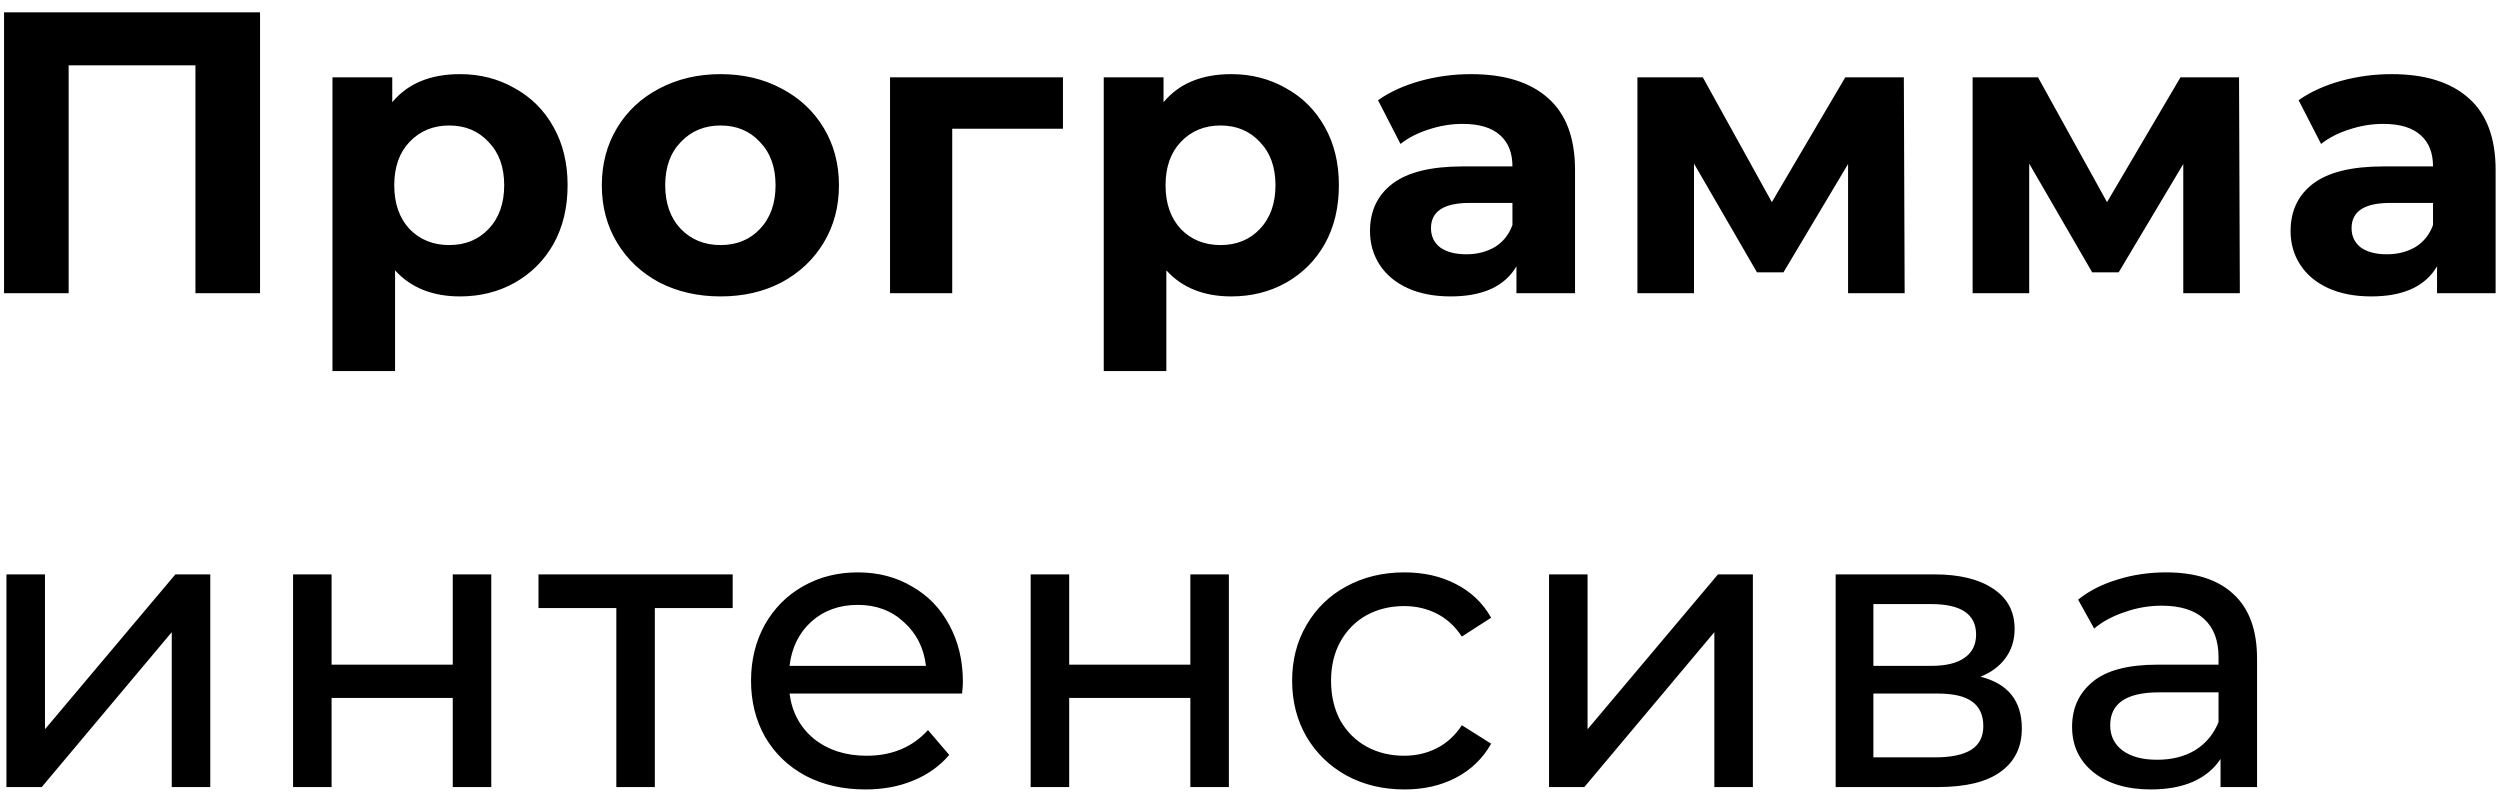 <?xml version="1.0" encoding="UTF-8"?> <svg xmlns="http://www.w3.org/2000/svg" width="162" height="52" viewBox="0 0 162 52" fill="none"> <path d="M16.85 0.8V19H12.664V4.232H4.448V19H0.262V0.8H16.85ZM29.812 4.804C31.112 4.804 32.29 5.107 33.348 5.714C34.422 6.303 35.263 7.144 35.87 8.236C36.476 9.311 36.78 10.567 36.78 12.006C36.78 13.445 36.476 14.71 35.87 15.802C35.263 16.877 34.422 17.717 33.348 18.324C32.29 18.913 31.112 19.208 29.812 19.208C28.026 19.208 26.622 18.645 25.6 17.518V24.044H21.544V5.012H25.418V6.624C26.423 5.411 27.888 4.804 29.812 4.804ZM29.11 15.88C30.15 15.88 30.999 15.533 31.658 14.84C32.334 14.129 32.672 13.185 32.672 12.006C32.672 10.827 32.334 9.891 31.658 9.198C30.999 8.487 30.15 8.132 29.11 8.132C28.07 8.132 27.212 8.487 26.536 9.198C25.877 9.891 25.548 10.827 25.548 12.006C25.548 13.185 25.877 14.129 26.536 14.84C27.212 15.533 28.07 15.88 29.11 15.88ZM46.694 19.208C45.221 19.208 43.895 18.905 42.716 18.298C41.555 17.674 40.645 16.816 39.986 15.724C39.328 14.632 38.998 13.393 38.998 12.006C38.998 10.619 39.328 9.38 39.986 8.288C40.645 7.196 41.555 6.347 42.716 5.74C43.895 5.116 45.221 4.804 46.694 4.804C48.168 4.804 49.485 5.116 50.646 5.74C51.808 6.347 52.718 7.196 53.376 8.288C54.035 9.38 54.364 10.619 54.364 12.006C54.364 13.393 54.035 14.632 53.376 15.724C52.718 16.816 51.808 17.674 50.646 18.298C49.485 18.905 48.168 19.208 46.694 19.208ZM46.694 15.88C47.734 15.88 48.584 15.533 49.242 14.84C49.918 14.129 50.256 13.185 50.256 12.006C50.256 10.827 49.918 9.891 49.242 9.198C48.584 8.487 47.734 8.132 46.694 8.132C45.654 8.132 44.796 8.487 44.12 9.198C43.444 9.891 43.106 10.827 43.106 12.006C43.106 13.185 43.444 14.129 44.12 14.84C44.796 15.533 45.654 15.88 46.694 15.88ZM68.88 8.34H61.704V19H57.674V5.012H68.88V8.34ZM79.791 4.804C81.091 4.804 82.27 5.107 83.328 5.714C84.402 6.303 85.243 7.144 85.85 8.236C86.456 9.311 86.76 10.567 86.76 12.006C86.76 13.445 86.456 14.71 85.85 15.802C85.243 16.877 84.402 17.717 83.328 18.324C82.27 18.913 81.091 19.208 79.791 19.208C78.006 19.208 76.602 18.645 75.579 17.518V24.044H71.523V5.012H75.397V6.624C76.403 5.411 77.868 4.804 79.791 4.804ZM79.09 15.88C80.129 15.88 80.979 15.533 81.638 14.84C82.314 14.129 82.651 13.185 82.651 12.006C82.651 10.827 82.314 9.891 81.638 9.198C80.979 8.487 80.129 8.132 79.09 8.132C78.049 8.132 77.192 8.487 76.516 9.198C75.857 9.891 75.528 10.827 75.528 12.006C75.528 13.185 75.857 14.129 76.516 14.84C77.192 15.533 78.049 15.88 79.09 15.88ZM95.328 4.804C97.494 4.804 99.158 5.324 100.32 6.364C101.481 7.387 102.062 8.938 102.062 11.018V19H98.266V17.258C97.503 18.558 96.082 19.208 94.002 19.208C92.927 19.208 91.991 19.026 91.194 18.662C90.414 18.298 89.816 17.795 89.4 17.154C88.984 16.513 88.776 15.785 88.776 14.97C88.776 13.67 89.261 12.647 90.232 11.902C91.22 11.157 92.736 10.784 94.782 10.784H98.006C98.006 9.9 97.737 9.224 97.2 8.756C96.662 8.271 95.856 8.028 94.782 8.028C94.036 8.028 93.3 8.149 92.572 8.392C91.861 8.617 91.254 8.929 90.752 9.328L89.296 6.494C90.058 5.957 90.968 5.541 92.026 5.246C93.1 4.951 94.201 4.804 95.328 4.804ZM95.016 16.478C95.709 16.478 96.324 16.322 96.862 16.01C97.399 15.681 97.78 15.204 98.006 14.58V13.15H95.224C93.56 13.15 92.728 13.696 92.728 14.788C92.728 15.308 92.927 15.724 93.326 16.036C93.742 16.331 94.305 16.478 95.016 16.478ZM119.755 19V10.628L115.569 17.648H113.853L109.771 10.602V19H106.105V5.012H110.343L114.815 13.098L119.573 5.012H123.369L123.421 19H119.755ZM141.476 19V10.628L137.29 17.648H135.574L131.492 10.602V19H127.826V5.012H132.064L136.536 13.098L141.294 5.012H145.09L145.142 19H141.476ZM154.982 4.804C157.148 4.804 158.812 5.324 159.974 6.364C161.135 7.387 161.716 8.938 161.716 11.018V19H157.92V17.258C157.157 18.558 155.736 19.208 153.656 19.208C152.581 19.208 151.645 19.026 150.848 18.662C150.068 18.298 149.47 17.795 149.054 17.154C148.638 16.513 148.43 15.785 148.43 14.97C148.43 13.67 148.915 12.647 149.886 11.902C150.874 11.157 152.39 10.784 154.436 10.784H157.66C157.66 9.9 157.391 9.224 156.854 8.756C156.316 8.271 155.51 8.028 154.436 8.028C153.69 8.028 152.954 8.149 152.226 8.392C151.515 8.617 150.908 8.929 150.406 9.328L148.95 6.494C149.712 5.957 150.622 5.541 151.68 5.246C152.754 4.951 153.855 4.804 154.982 4.804ZM154.67 16.478C155.363 16.478 155.978 16.322 156.516 16.01C157.053 15.681 157.434 15.204 157.66 14.58V13.15H154.878C153.214 13.15 152.382 13.696 152.382 14.788C152.382 15.308 152.581 15.724 152.98 16.036C153.396 16.331 153.959 16.478 154.67 16.478ZM0.418 37.22H2.914V47.256L11.364 37.22H13.626V51H11.13V40.964L2.706 51H0.418V37.22ZM18.991 37.22H21.487V43.07H29.339V37.22H31.835V51H29.339V45.228H21.487V51H18.991V37.22ZM47.478 39.404H42.434V51H39.938V39.404H34.894V37.22H47.478V39.404ZM62.395 44.188C62.395 44.379 62.378 44.63 62.343 44.942H51.163C51.319 46.155 51.848 47.135 52.749 47.88C53.668 48.608 54.803 48.972 56.155 48.972C57.802 48.972 59.128 48.417 60.133 47.308L61.511 48.92C60.887 49.648 60.107 50.203 59.171 50.584C58.252 50.965 57.221 51.156 56.077 51.156C54.621 51.156 53.33 50.861 52.203 50.272C51.076 49.665 50.201 48.825 49.577 47.75C48.97 46.675 48.667 45.462 48.667 44.11C48.667 42.775 48.962 41.571 49.551 40.496C50.158 39.421 50.981 38.589 52.021 38C53.078 37.393 54.266 37.09 55.583 37.09C56.9 37.09 58.07 37.393 59.093 38C60.133 38.589 60.939 39.421 61.511 40.496C62.1 41.571 62.395 42.801 62.395 44.188ZM55.583 39.196C54.387 39.196 53.382 39.56 52.567 40.288C51.77 41.016 51.302 41.969 51.163 43.148H60.003C59.864 41.987 59.388 41.042 58.573 40.314C57.776 39.569 56.779 39.196 55.583 39.196ZM66.787 37.22H69.283V43.07H77.135V37.22H79.631V51H77.135V45.228H69.283V51H66.787V37.22ZM91.01 51.156C89.606 51.156 88.35 50.853 87.24 50.246C86.148 49.639 85.29 48.807 84.666 47.75C84.042 46.675 83.73 45.462 83.73 44.11C83.73 42.758 84.042 41.553 84.666 40.496C85.29 39.421 86.148 38.589 87.24 38C88.35 37.393 89.606 37.09 91.01 37.09C92.258 37.09 93.368 37.341 94.338 37.844C95.326 38.347 96.089 39.075 96.626 40.028L94.728 41.25C94.295 40.591 93.758 40.097 93.116 39.768C92.475 39.439 91.764 39.274 90.984 39.274C90.083 39.274 89.268 39.473 88.54 39.872C87.83 40.271 87.266 40.843 86.85 41.588C86.452 42.316 86.252 43.157 86.252 44.11C86.252 45.081 86.452 45.939 86.85 46.684C87.266 47.412 87.83 47.975 88.54 48.374C89.268 48.773 90.083 48.972 90.984 48.972C91.764 48.972 92.475 48.807 93.116 48.478C93.758 48.149 94.295 47.655 94.728 46.996L96.626 48.192C96.089 49.145 95.326 49.882 94.338 50.402C93.368 50.905 92.258 51.156 91.01 51.156ZM100.378 37.22H102.874V47.256L111.324 37.22H113.586V51H111.09V40.964L102.666 51H100.378V37.22ZM128.337 43.85C130.122 44.301 131.015 45.419 131.015 47.204C131.015 48.417 130.555 49.353 129.637 50.012C128.735 50.671 127.383 51 125.581 51H118.951V37.22H125.347C126.976 37.22 128.25 37.532 129.169 38.156C130.087 38.763 130.547 39.629 130.547 40.756C130.547 41.484 130.347 42.117 129.949 42.654C129.567 43.174 129.03 43.573 128.337 43.85ZM121.395 43.148H125.139C126.092 43.148 126.811 42.975 127.297 42.628C127.799 42.281 128.051 41.779 128.051 41.12C128.051 39.803 127.08 39.144 125.139 39.144H121.395V43.148ZM125.399 49.076C126.439 49.076 127.219 48.911 127.739 48.582C128.259 48.253 128.519 47.741 128.519 47.048C128.519 46.337 128.276 45.809 127.791 45.462C127.323 45.115 126.577 44.942 125.555 44.942H121.395V49.076H125.399ZM140.355 37.09C142.262 37.09 143.718 37.558 144.723 38.494C145.746 39.43 146.257 40.825 146.257 42.68V51H143.891V49.18C143.475 49.821 142.877 50.315 142.097 50.662C141.335 50.991 140.425 51.156 139.367 51.156C137.825 51.156 136.585 50.783 135.649 50.038C134.731 49.293 134.271 48.313 134.271 47.1C134.271 45.887 134.713 44.916 135.597 44.188C136.481 43.443 137.885 43.07 139.809 43.07H143.761V42.576C143.761 41.501 143.449 40.678 142.825 40.106C142.201 39.534 141.283 39.248 140.069 39.248C139.255 39.248 138.457 39.387 137.677 39.664C136.897 39.924 136.239 40.279 135.701 40.73L134.661 38.858C135.372 38.286 136.221 37.853 137.209 37.558C138.197 37.246 139.246 37.09 140.355 37.09ZM139.783 49.232C140.737 49.232 141.56 49.024 142.253 48.608C142.947 48.175 143.449 47.568 143.761 46.788V44.864H139.913C137.799 44.864 136.741 45.575 136.741 46.996C136.741 47.689 137.01 48.235 137.547 48.634C138.085 49.033 138.83 49.232 139.783 49.232Z" fill="black"></path> </svg> 